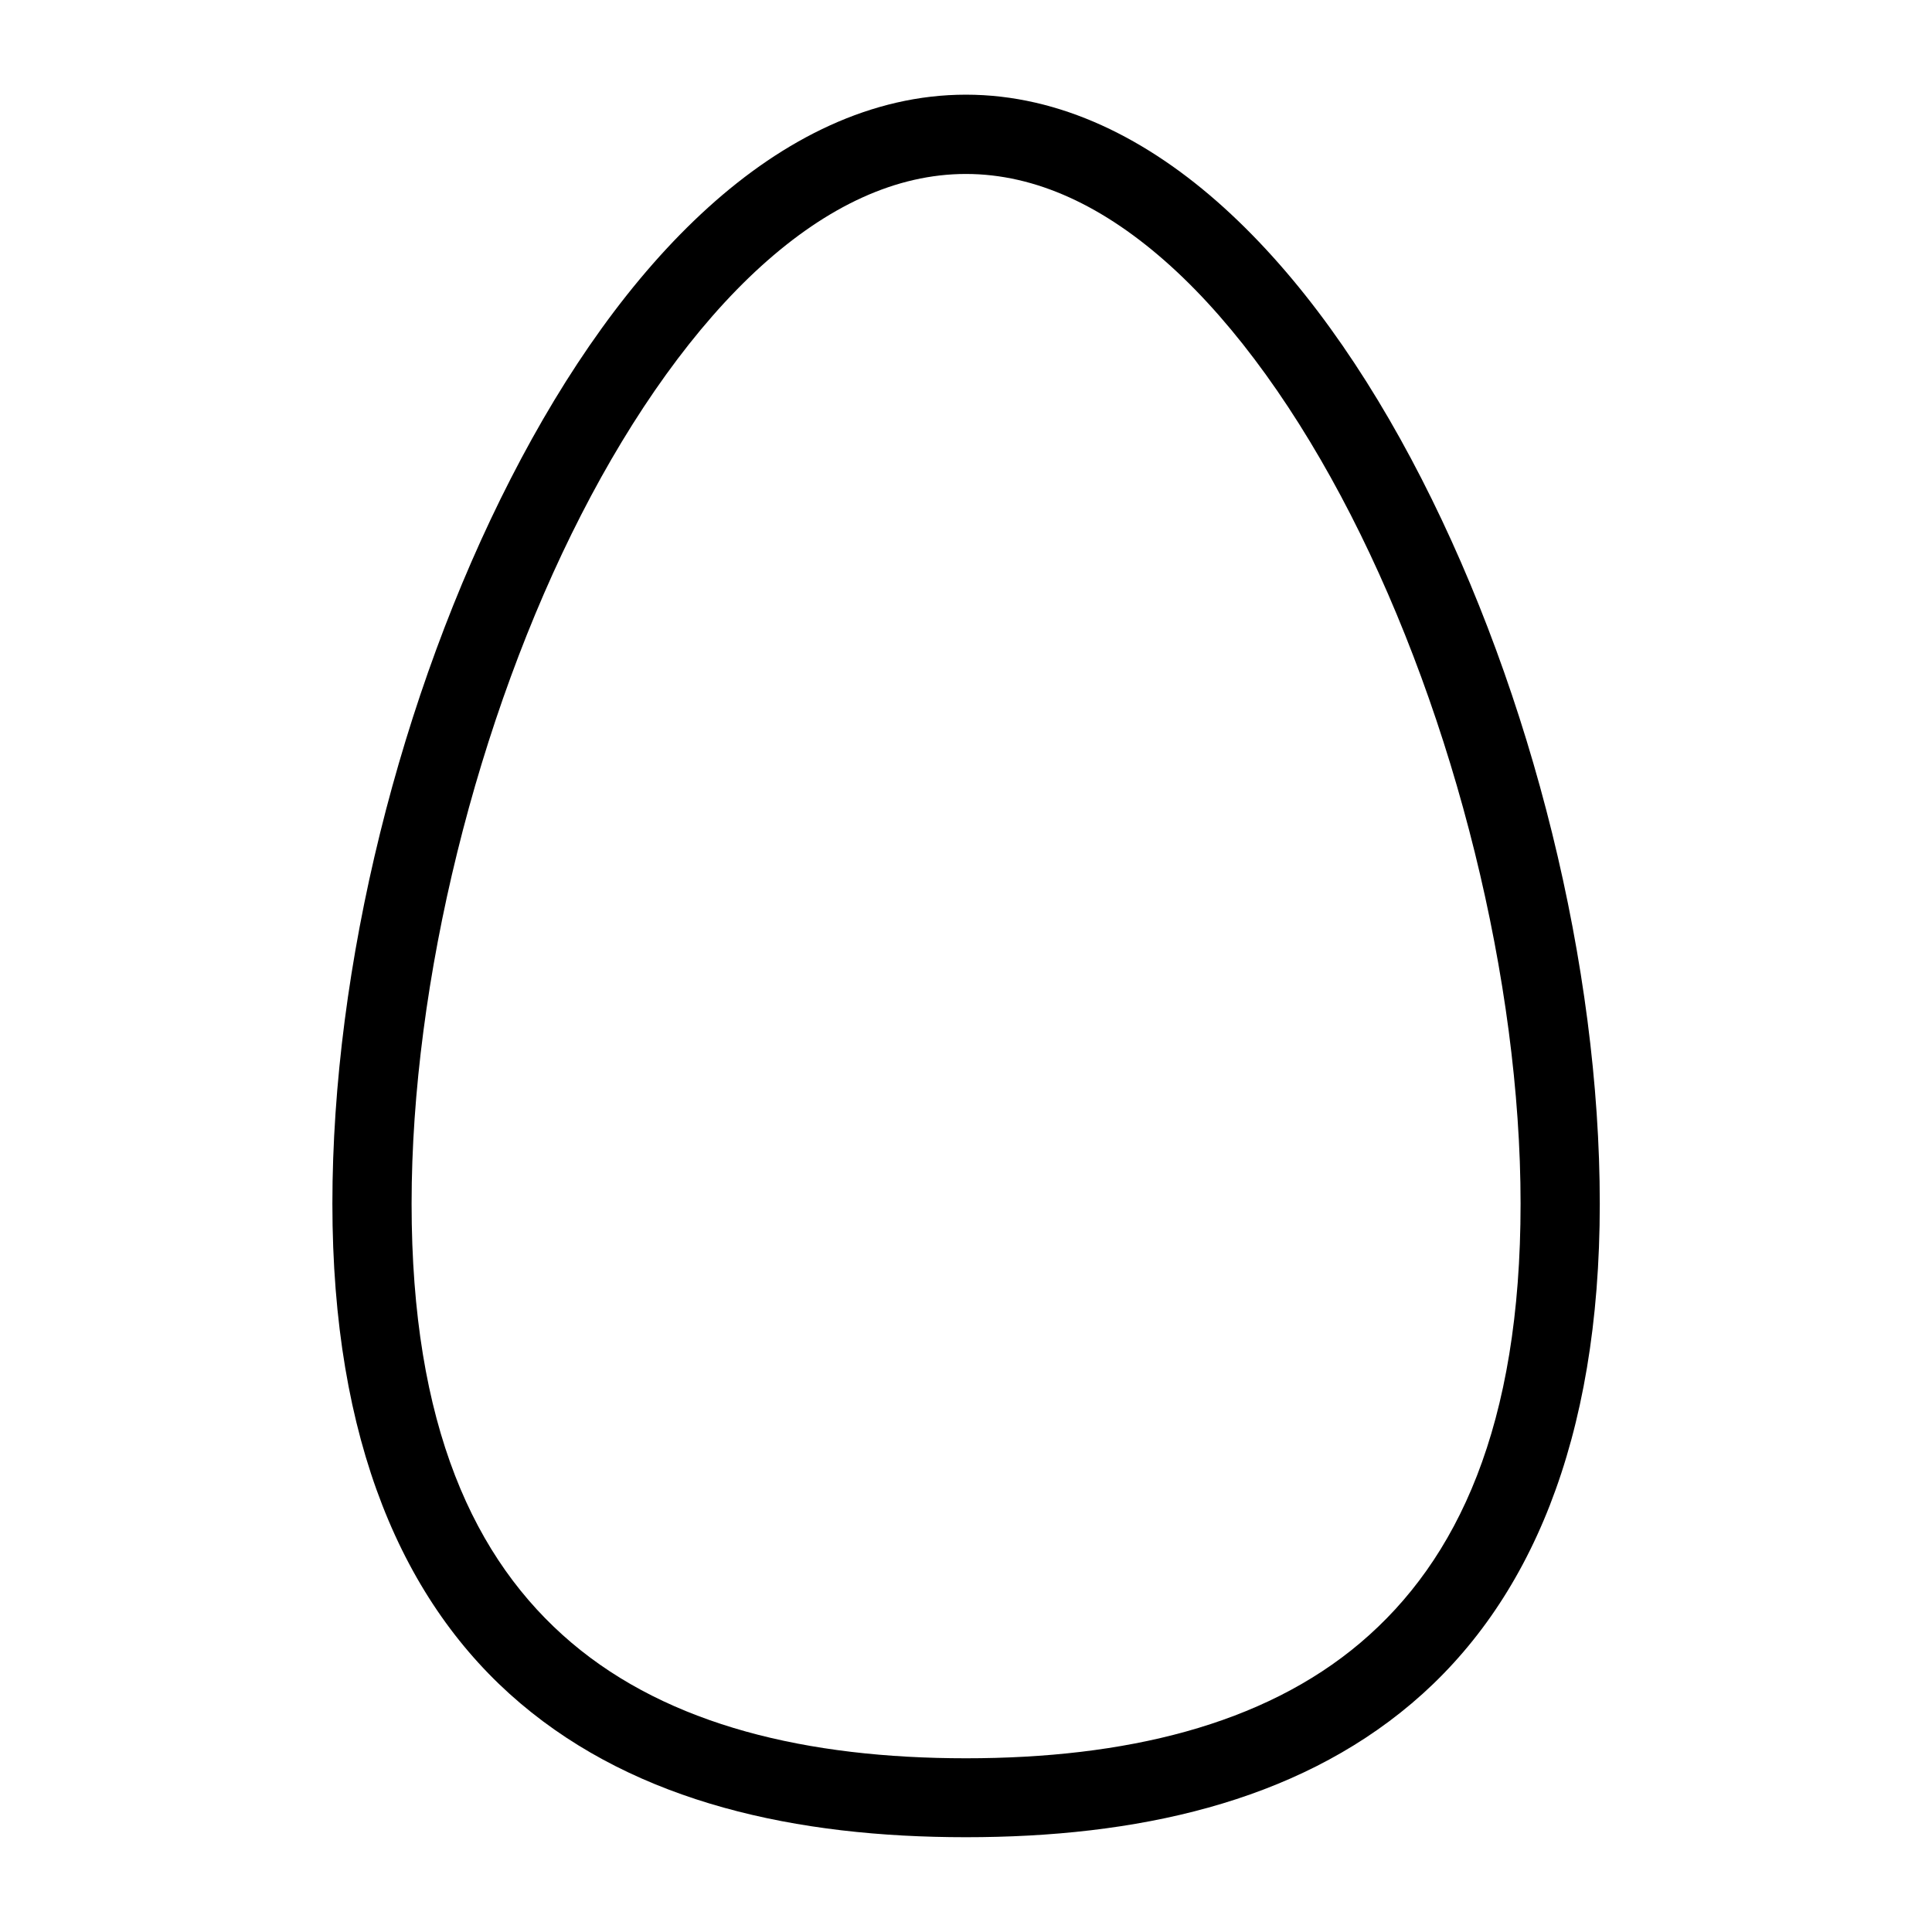<?xml version="1.0" encoding="UTF-8"?>
<!-- Uploaded to: ICON Repo, www.svgrepo.com, Generator: ICON Repo Mixer Tools -->
<svg fill="#000000" width="800px" height="800px" version="1.1" viewBox="144 144 512 512" xmlns="http://www.w3.org/2000/svg">
 <path d="m399.98 169.09c-24.988 0-48.18 11.668-68.324 29.91-20.145 18.242-37.629 43.188-52.297 71.832-29.34 57.285-47.273 129.25-47.273 192.15 0 62.891 18.66 106.01 49.816 132.41 31.152 26.402 73.168 35.488 118.08 35.488 44.914 0 87.008-9.086 118.16-35.488 31.156-26.398 49.816-69.516 49.816-132.41 0-62.895-17.914-134.86-47.254-192.15-14.668-28.645-32.234-53.59-52.379-71.832-20.145-18.242-43.355-29.91-68.348-29.91zm0 21.012c18.488 0 36.719 8.523 54.246 24.395 17.527 15.875 33.902 38.941 47.723 65.93 27.645 53.977 45.02 123.71 45.02 182.55 0 58.84-16.629 94.492-42.457 116.38-25.828 21.883-62.492 30.605-104.53 30.605-42.039 0-78.68-8.723-104.51-30.605-25.828-21.887-42.395-57.539-42.395-116.38 0-58.844 17.293-128.58 44.938-182.55 13.82-26.988 30.215-50.055 47.742-65.93 17.527-15.871 35.738-24.395 54.223-24.395z" fill-rule="evenodd"/>
</svg>